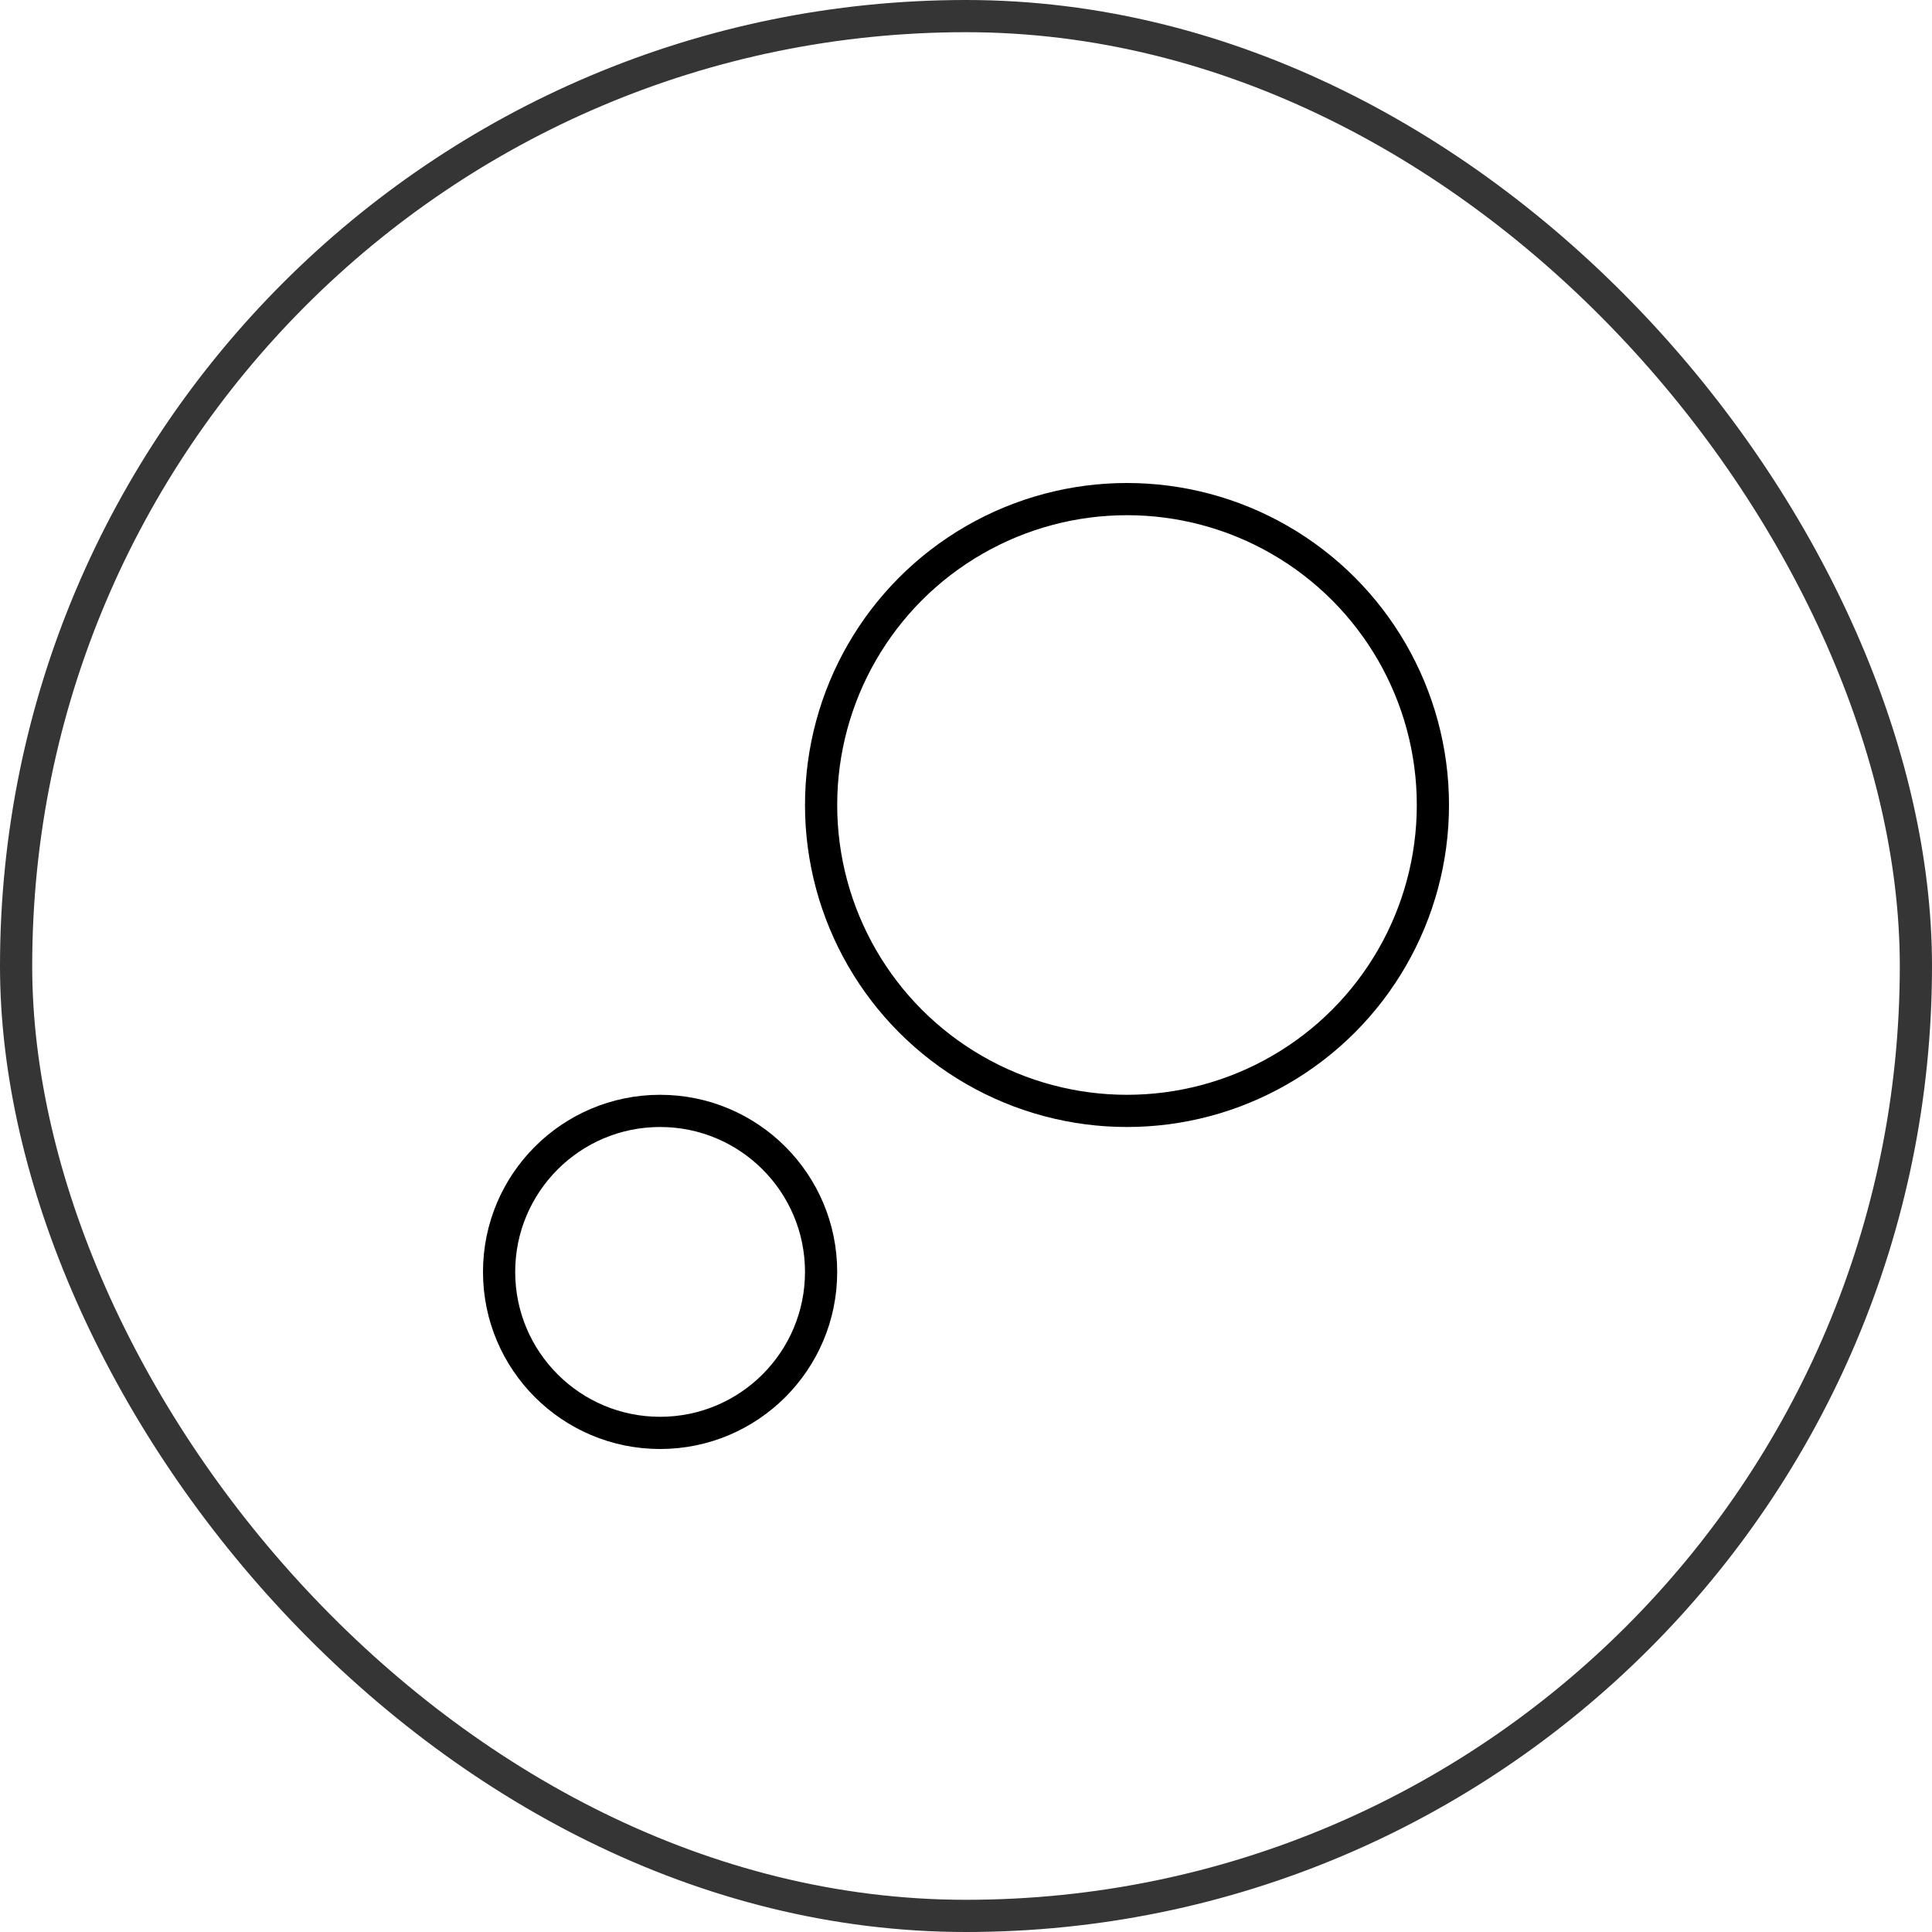 <svg width="60" height="60" viewBox="0 0 60 60" fill="none" xmlns="http://www.w3.org/2000/svg">
<rect x="0.5" y="0.5" width="59" height="59" rx="29.5" stroke="#353535"/>
<circle cx="20.5" cy="39.5" r="5" stroke="black"/>
<circle cx="35" cy="25" r="9.5" stroke="black"/>
</svg>
